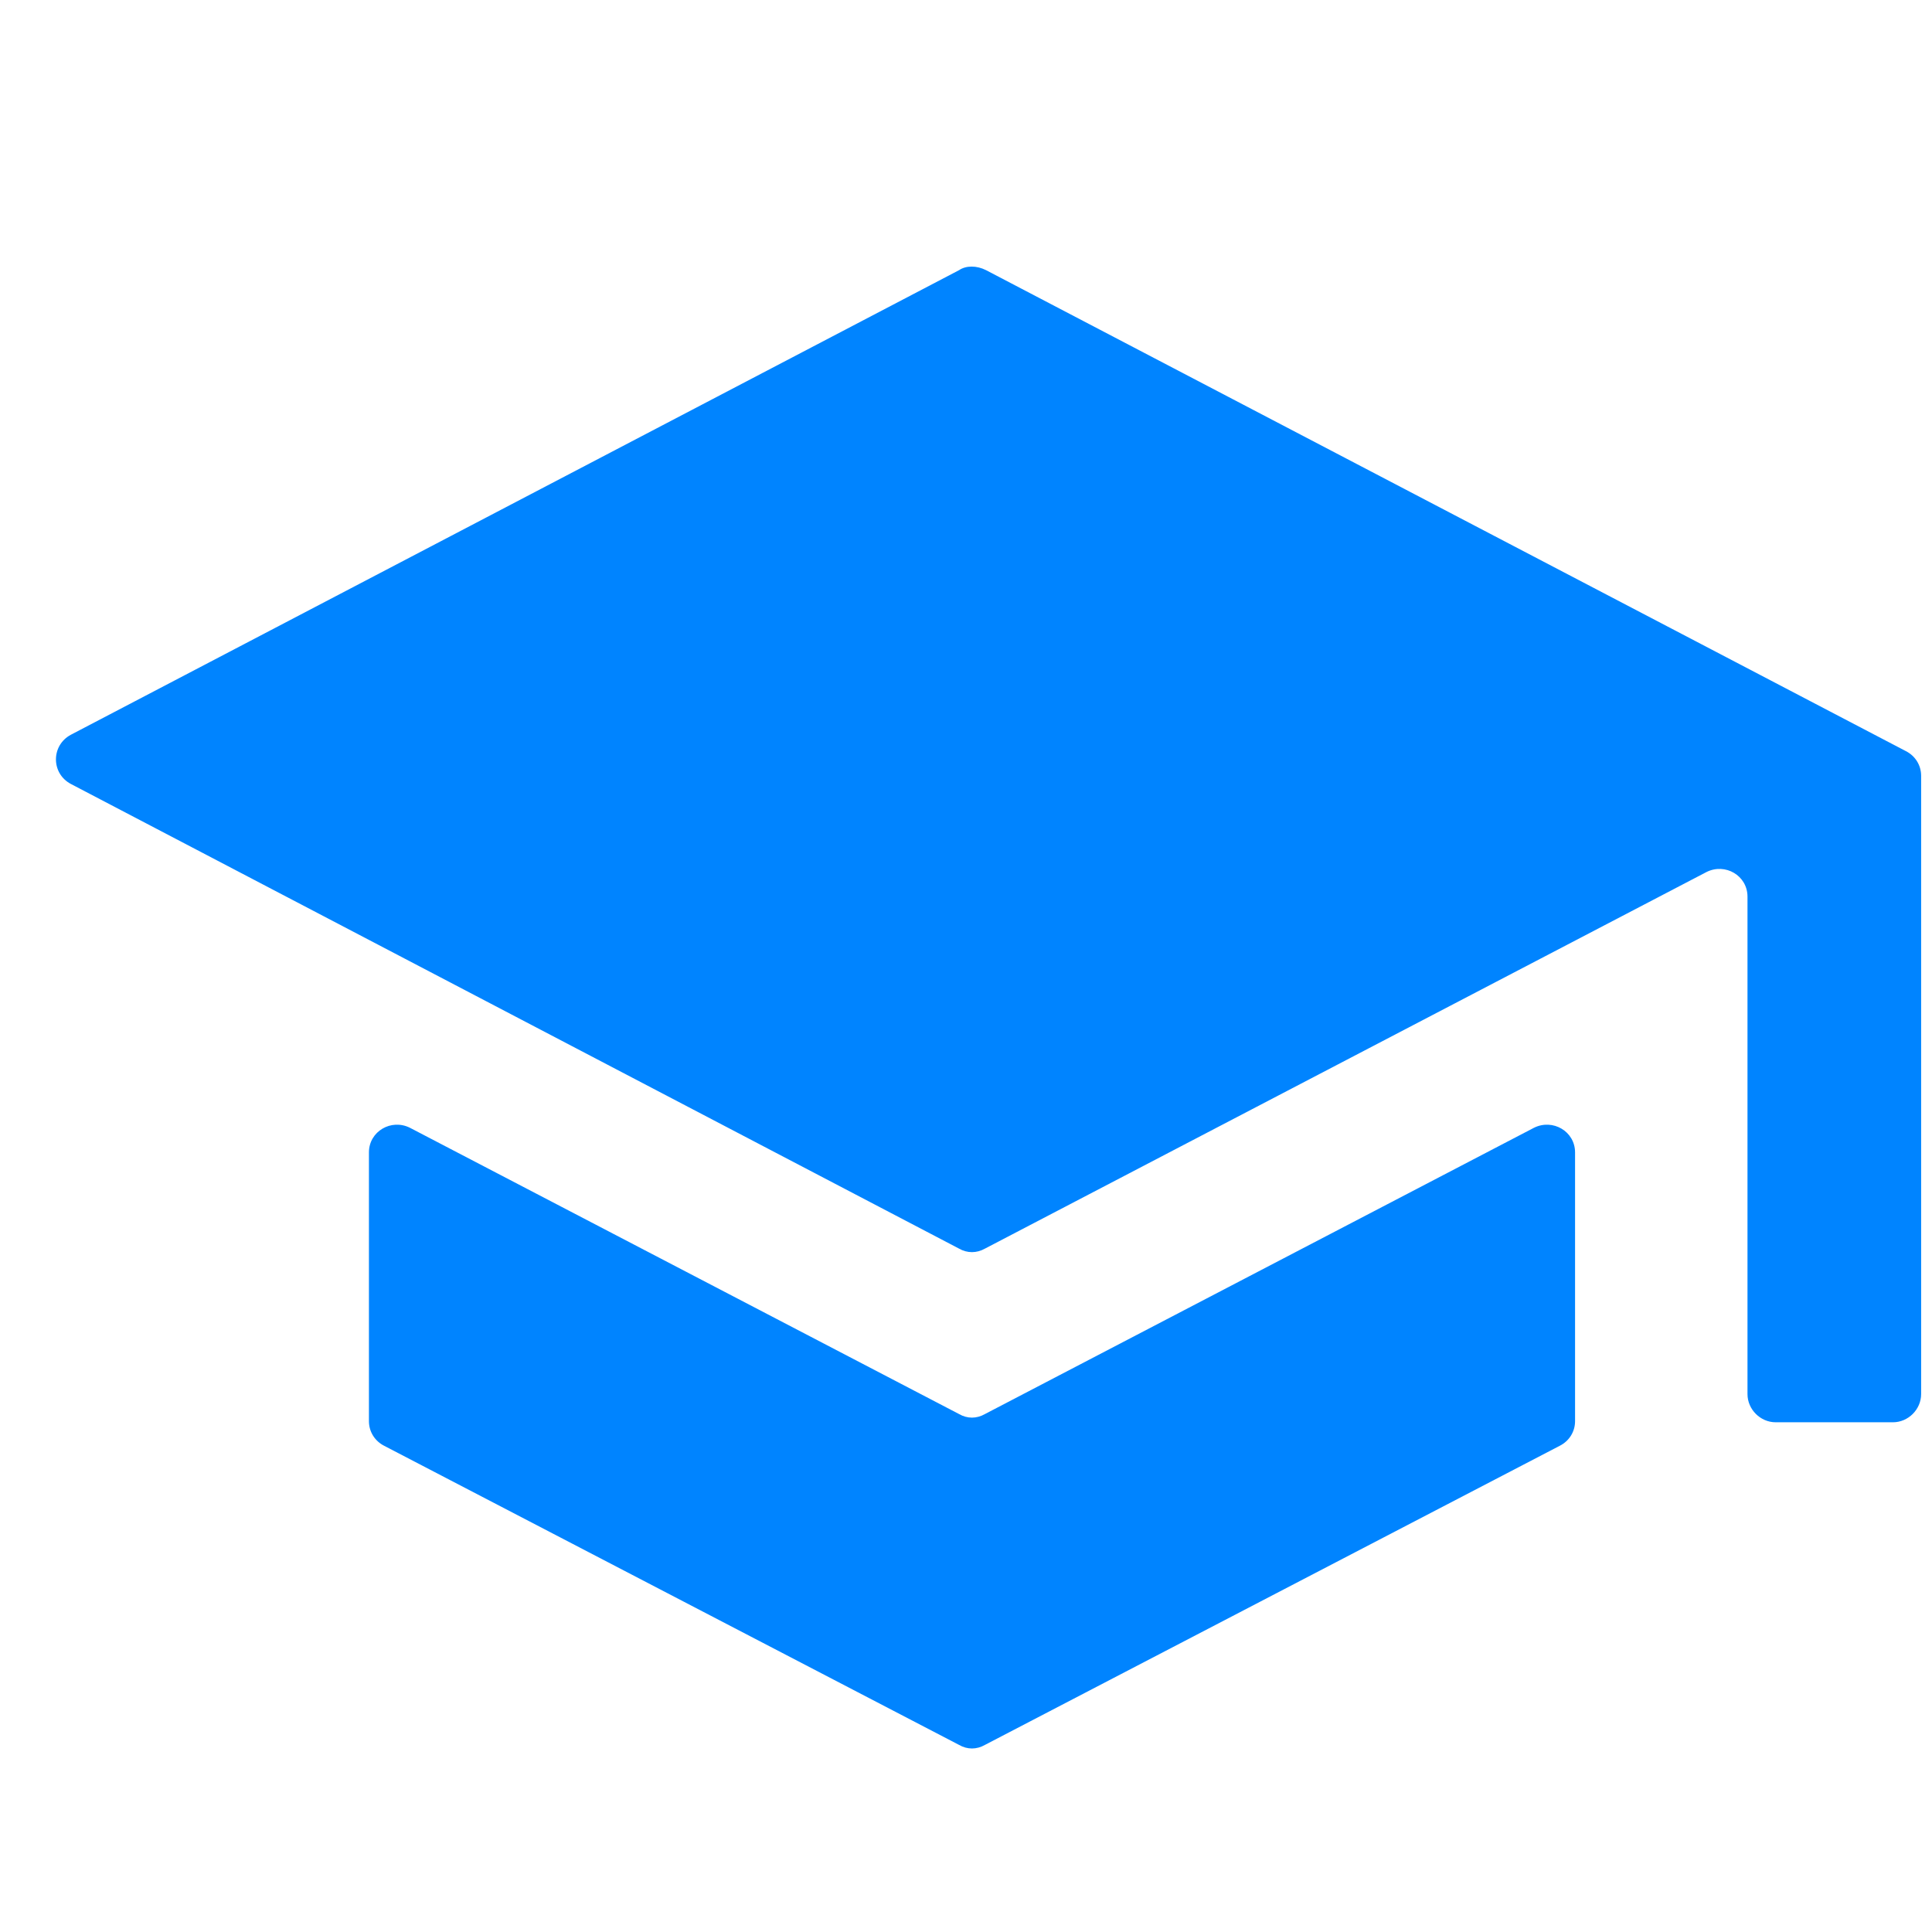 <svg xmlns="http://www.w3.org/2000/svg" xmlns:xlink="http://www.w3.org/1999/xlink" width="24" height="24" viewBox="0 0 24 24" fill="none">
<path d="M4.583 14.316L4.583 17.654C4.583 17.785 4.656 17.901 4.772 17.96L11.914 21.676C12.016 21.735 12.132 21.735 12.235 21.676L19.376 17.96C19.493 17.901 19.566 17.785 19.566 17.654L19.566 14.316C19.566 14.054 19.289 13.893 19.055 14.01L12.235 17.566C12.132 17.625 12.016 17.625 11.914 17.566L5.093 14.01C4.86 13.893 4.583 14.054 4.583 14.316ZM11.914 3.356L0.881 9.127C0.633 9.259 0.633 9.608 0.881 9.739L11.914 15.511C12.016 15.569 12.132 15.569 12.235 15.511L21.198 10.833C21.431 10.716 21.708 10.876 21.708 11.139L21.708 17.318C21.708 17.508 21.868 17.668 22.058 17.668L23.515 17.668C23.705 17.668 23.865 17.508 23.865 17.318L23.865 9.637C23.865 9.506 23.792 9.39 23.676 9.331L12.249 3.356C12.132 3.297 12.001 3.297 11.914 3.356Z"   fill="#0084FF" >
</path>
</svg>
